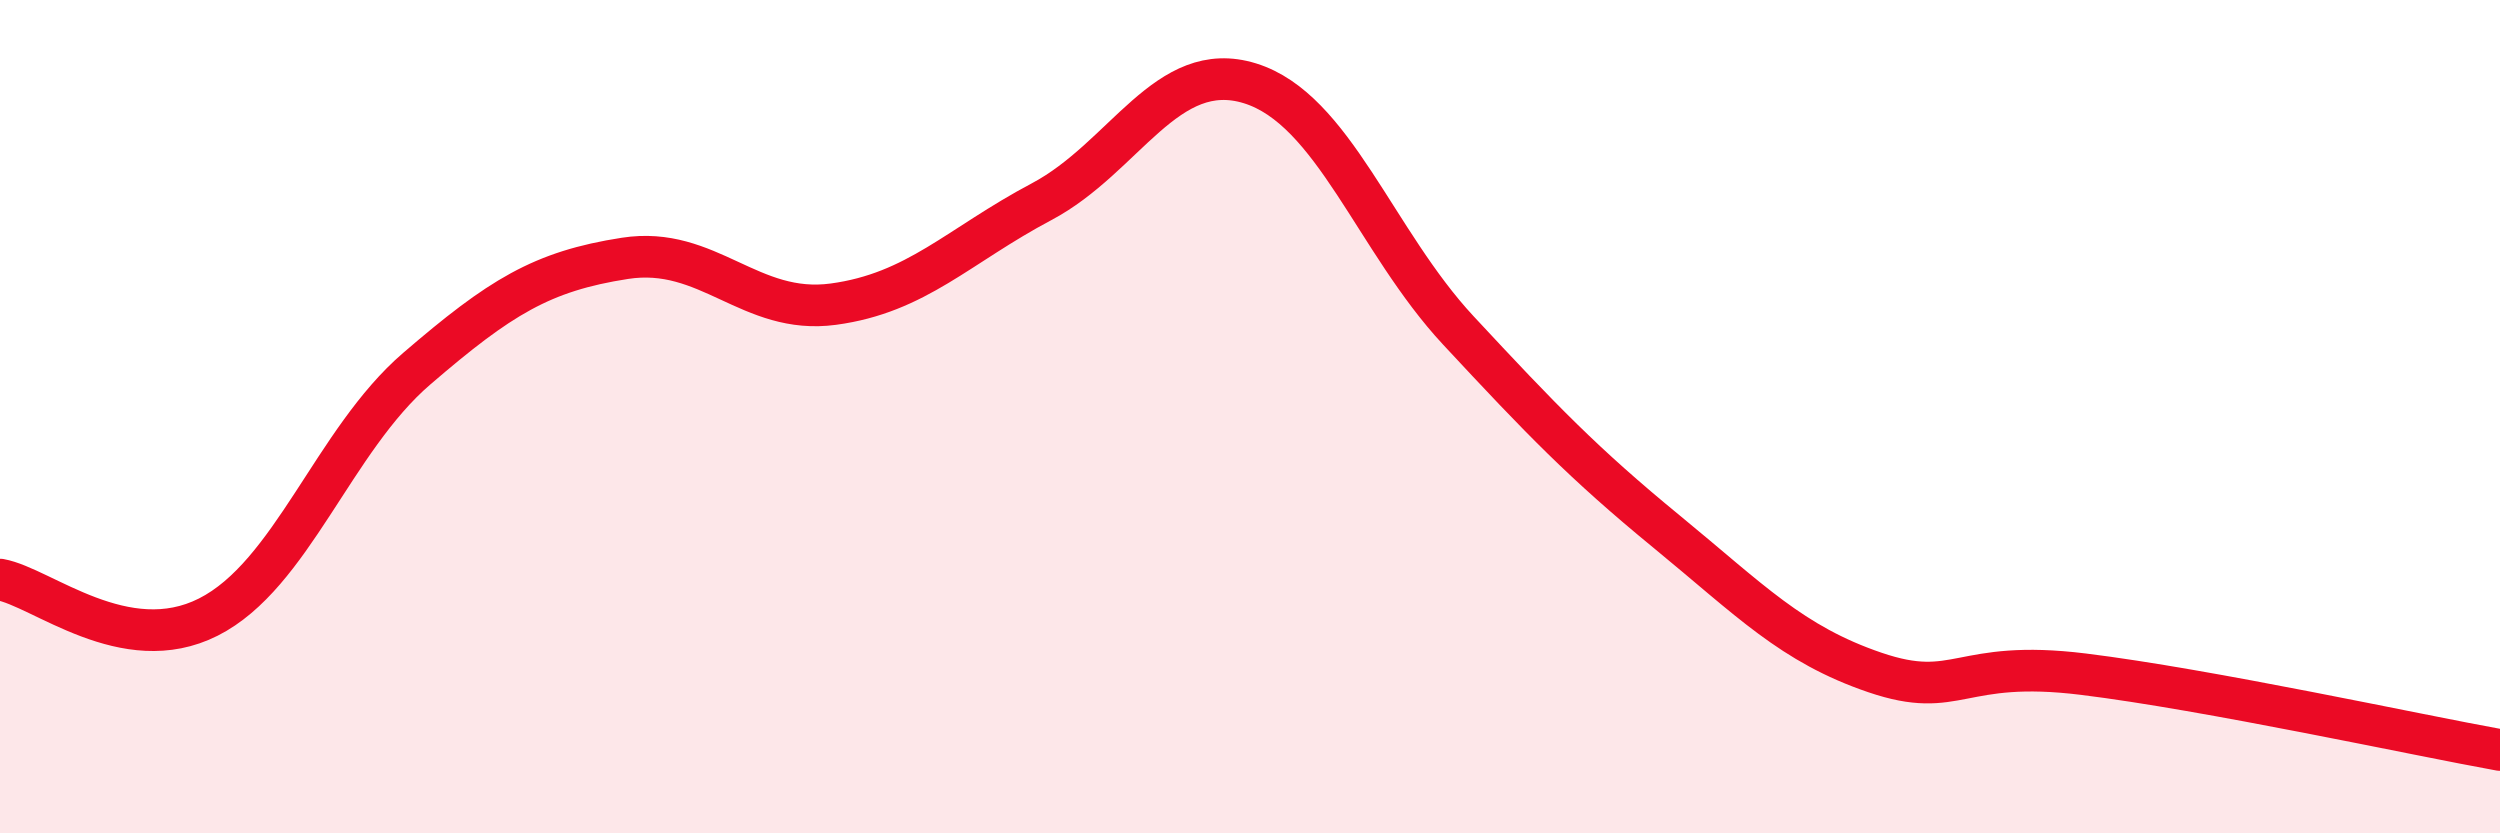 
    <svg width="60" height="20" viewBox="0 0 60 20" xmlns="http://www.w3.org/2000/svg">
      <path
        d="M 0,13.91 C 1,14.09 3,15.82 5,14.81 C 7,13.8 8,10.57 10,8.85 C 12,7.13 13,6.51 15,6.2 C 17,5.89 18,7.57 20,7.3 C 22,7.03 23,5.9 25,4.84 C 27,3.78 28,1.38 30,2 C 32,2.62 33,5.78 35,7.93 C 37,10.08 38,11.12 40,12.76 C 42,14.4 43,15.46 45,16.14 C 47,16.82 47,15.81 50,16.18 C 53,16.55 58,17.64 60,18L60 20L0 20Z"
        fill="#EB0A25"
        opacity="0.1"
        stroke-linecap="round"
        stroke-linejoin="round"
      />
      <path
        d="M 0,13.91 C 1,14.09 3,15.82 5,14.81 C 7,13.8 8,10.57 10,8.85 C 12,7.13 13,6.51 15,6.2 C 17,5.89 18,7.57 20,7.3 C 22,7.03 23,5.9 25,4.84 C 27,3.78 28,1.38 30,2 C 32,2.62 33,5.78 35,7.93 C 37,10.08 38,11.12 40,12.76 C 42,14.4 43,15.46 45,16.14 C 47,16.82 47,15.81 50,16.18 C 53,16.55 58,17.64 60,18"
        stroke="#EB0A25"
        stroke-width="1"
        fill="none"
        stroke-linecap="round"
        stroke-linejoin="round"
      />
    </svg>
  